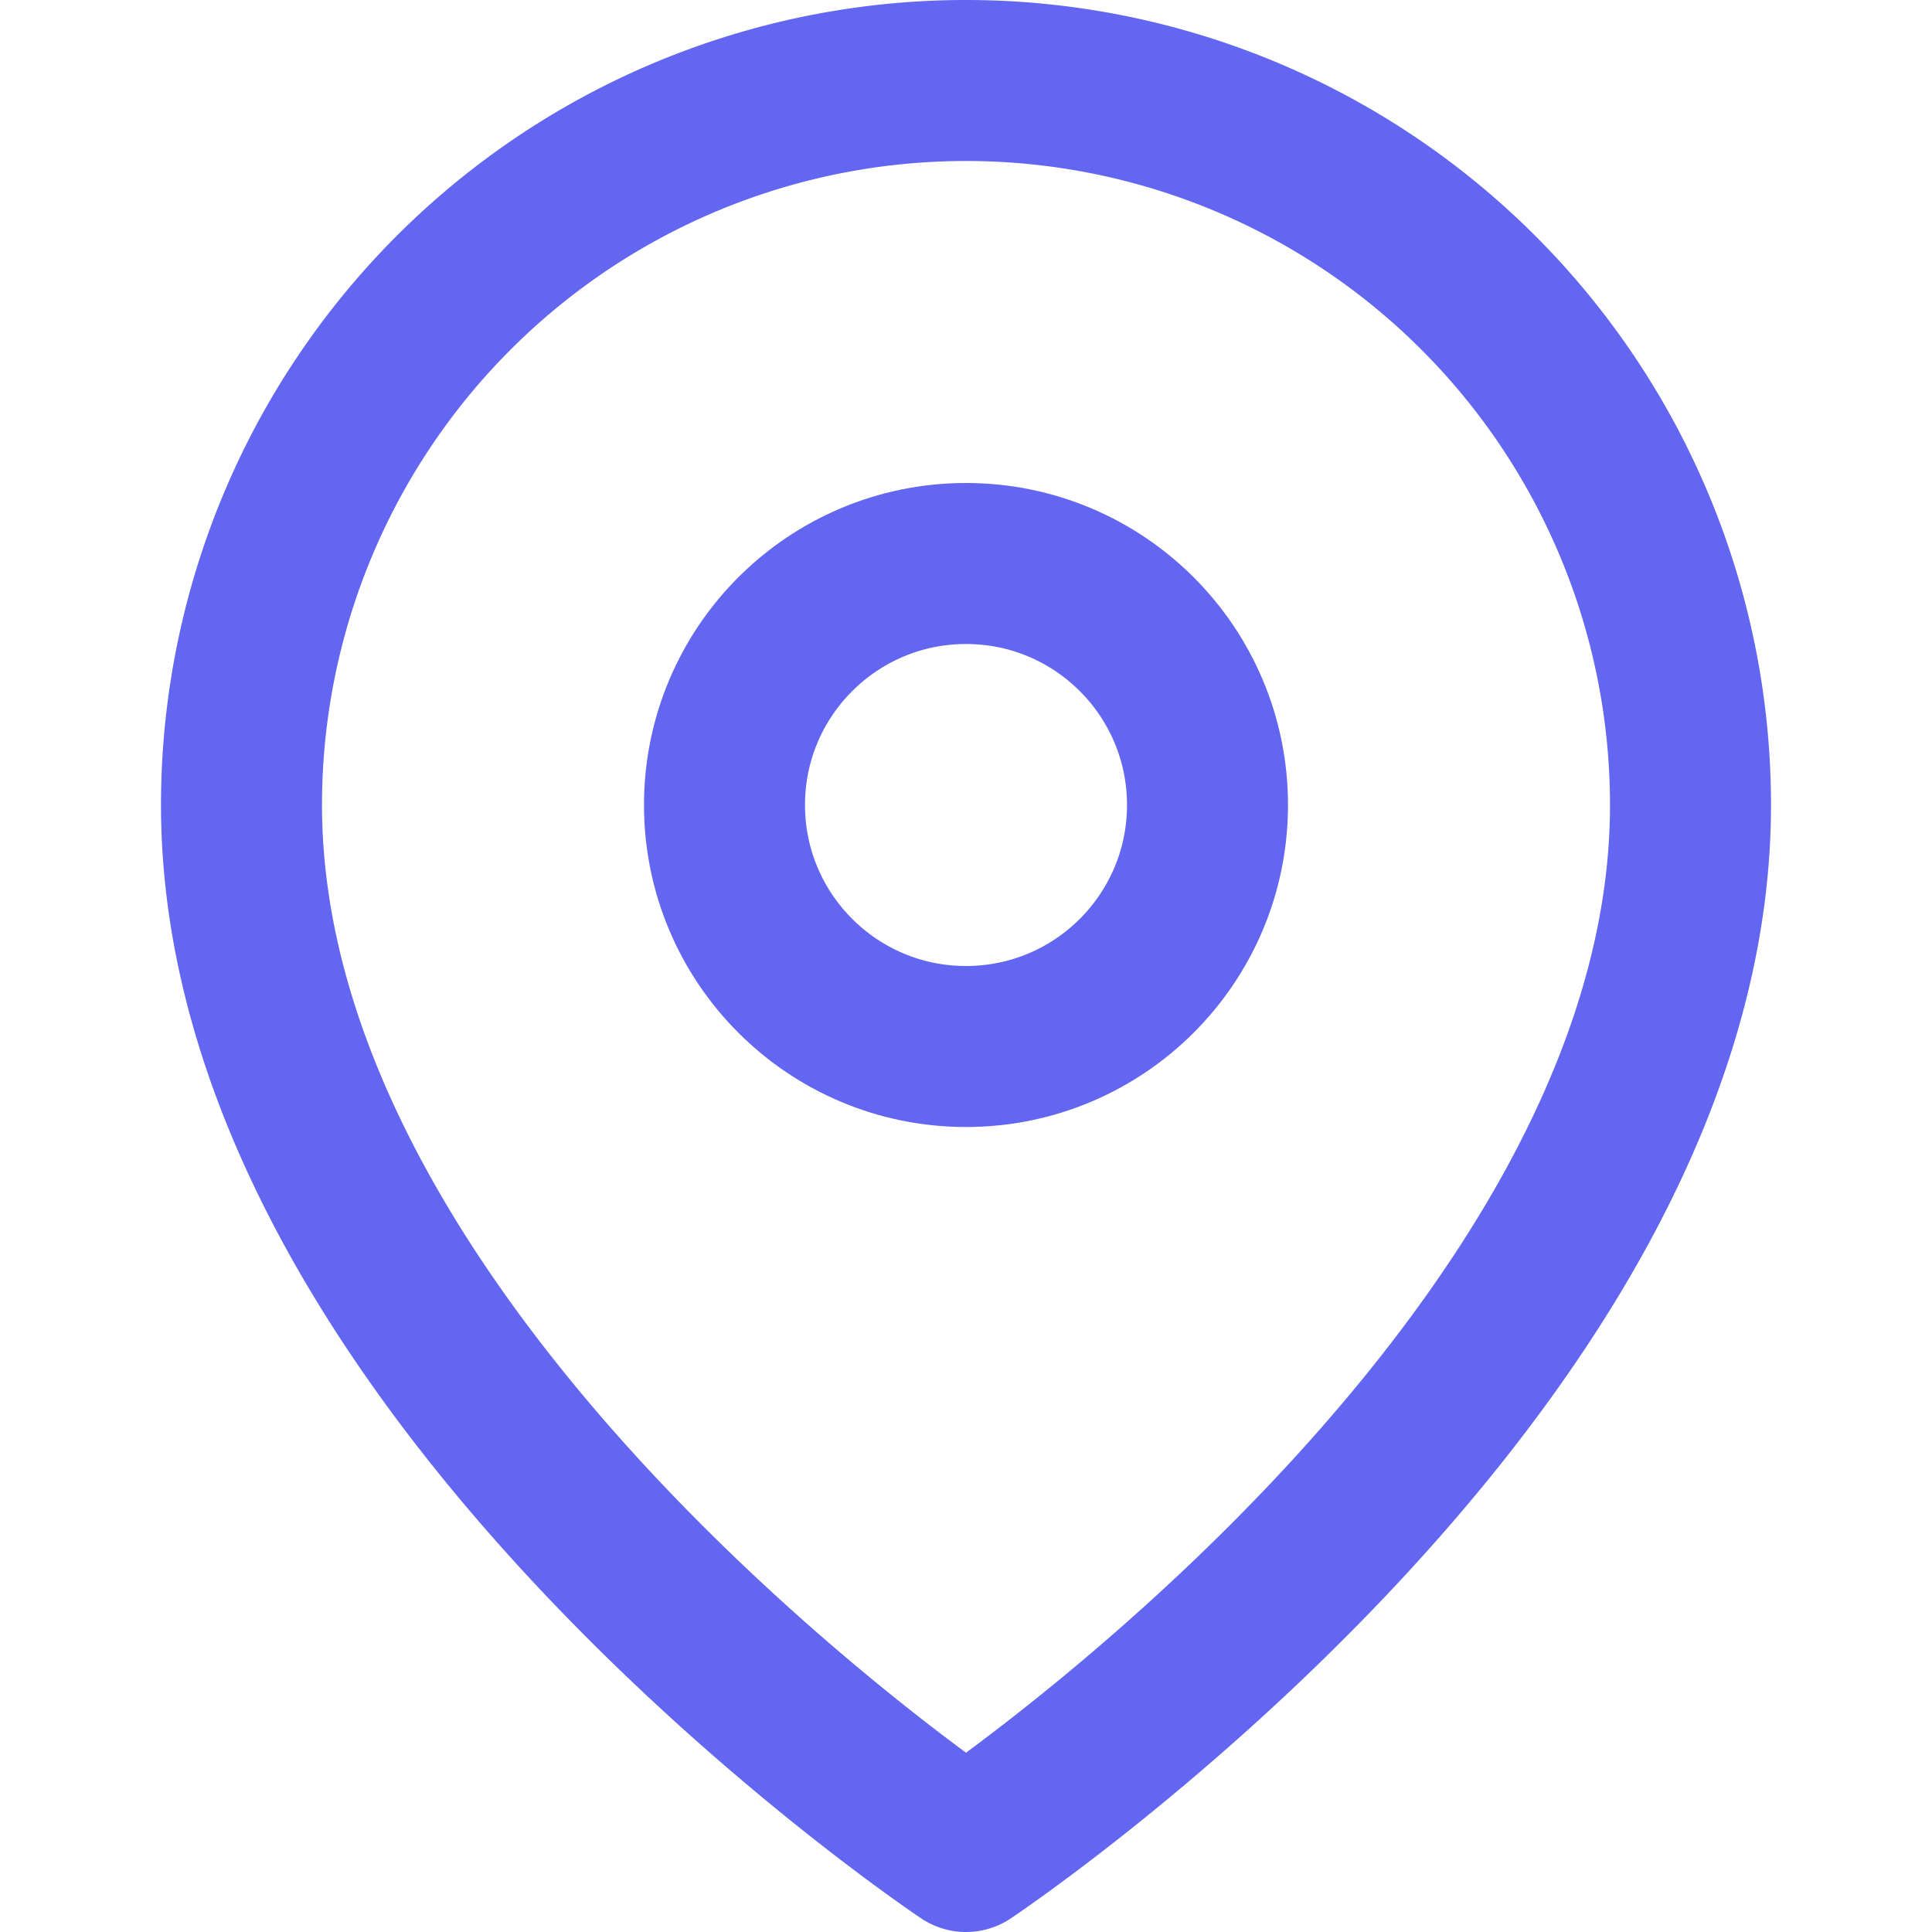 <svg width="24" height="24" xmlns="http://www.w3.org/2000/svg">
  <g fill="none" stroke="#6366f1" stroke-width="2" stroke-linecap="round" stroke-linejoin="round">
    <path d="M21 10c0 7-9 13-9 13s-9-6-9-13a9 9 0 0 1 18 0z" />
    <circle cx="12" cy="10" r="3" />
  </g>
</svg>